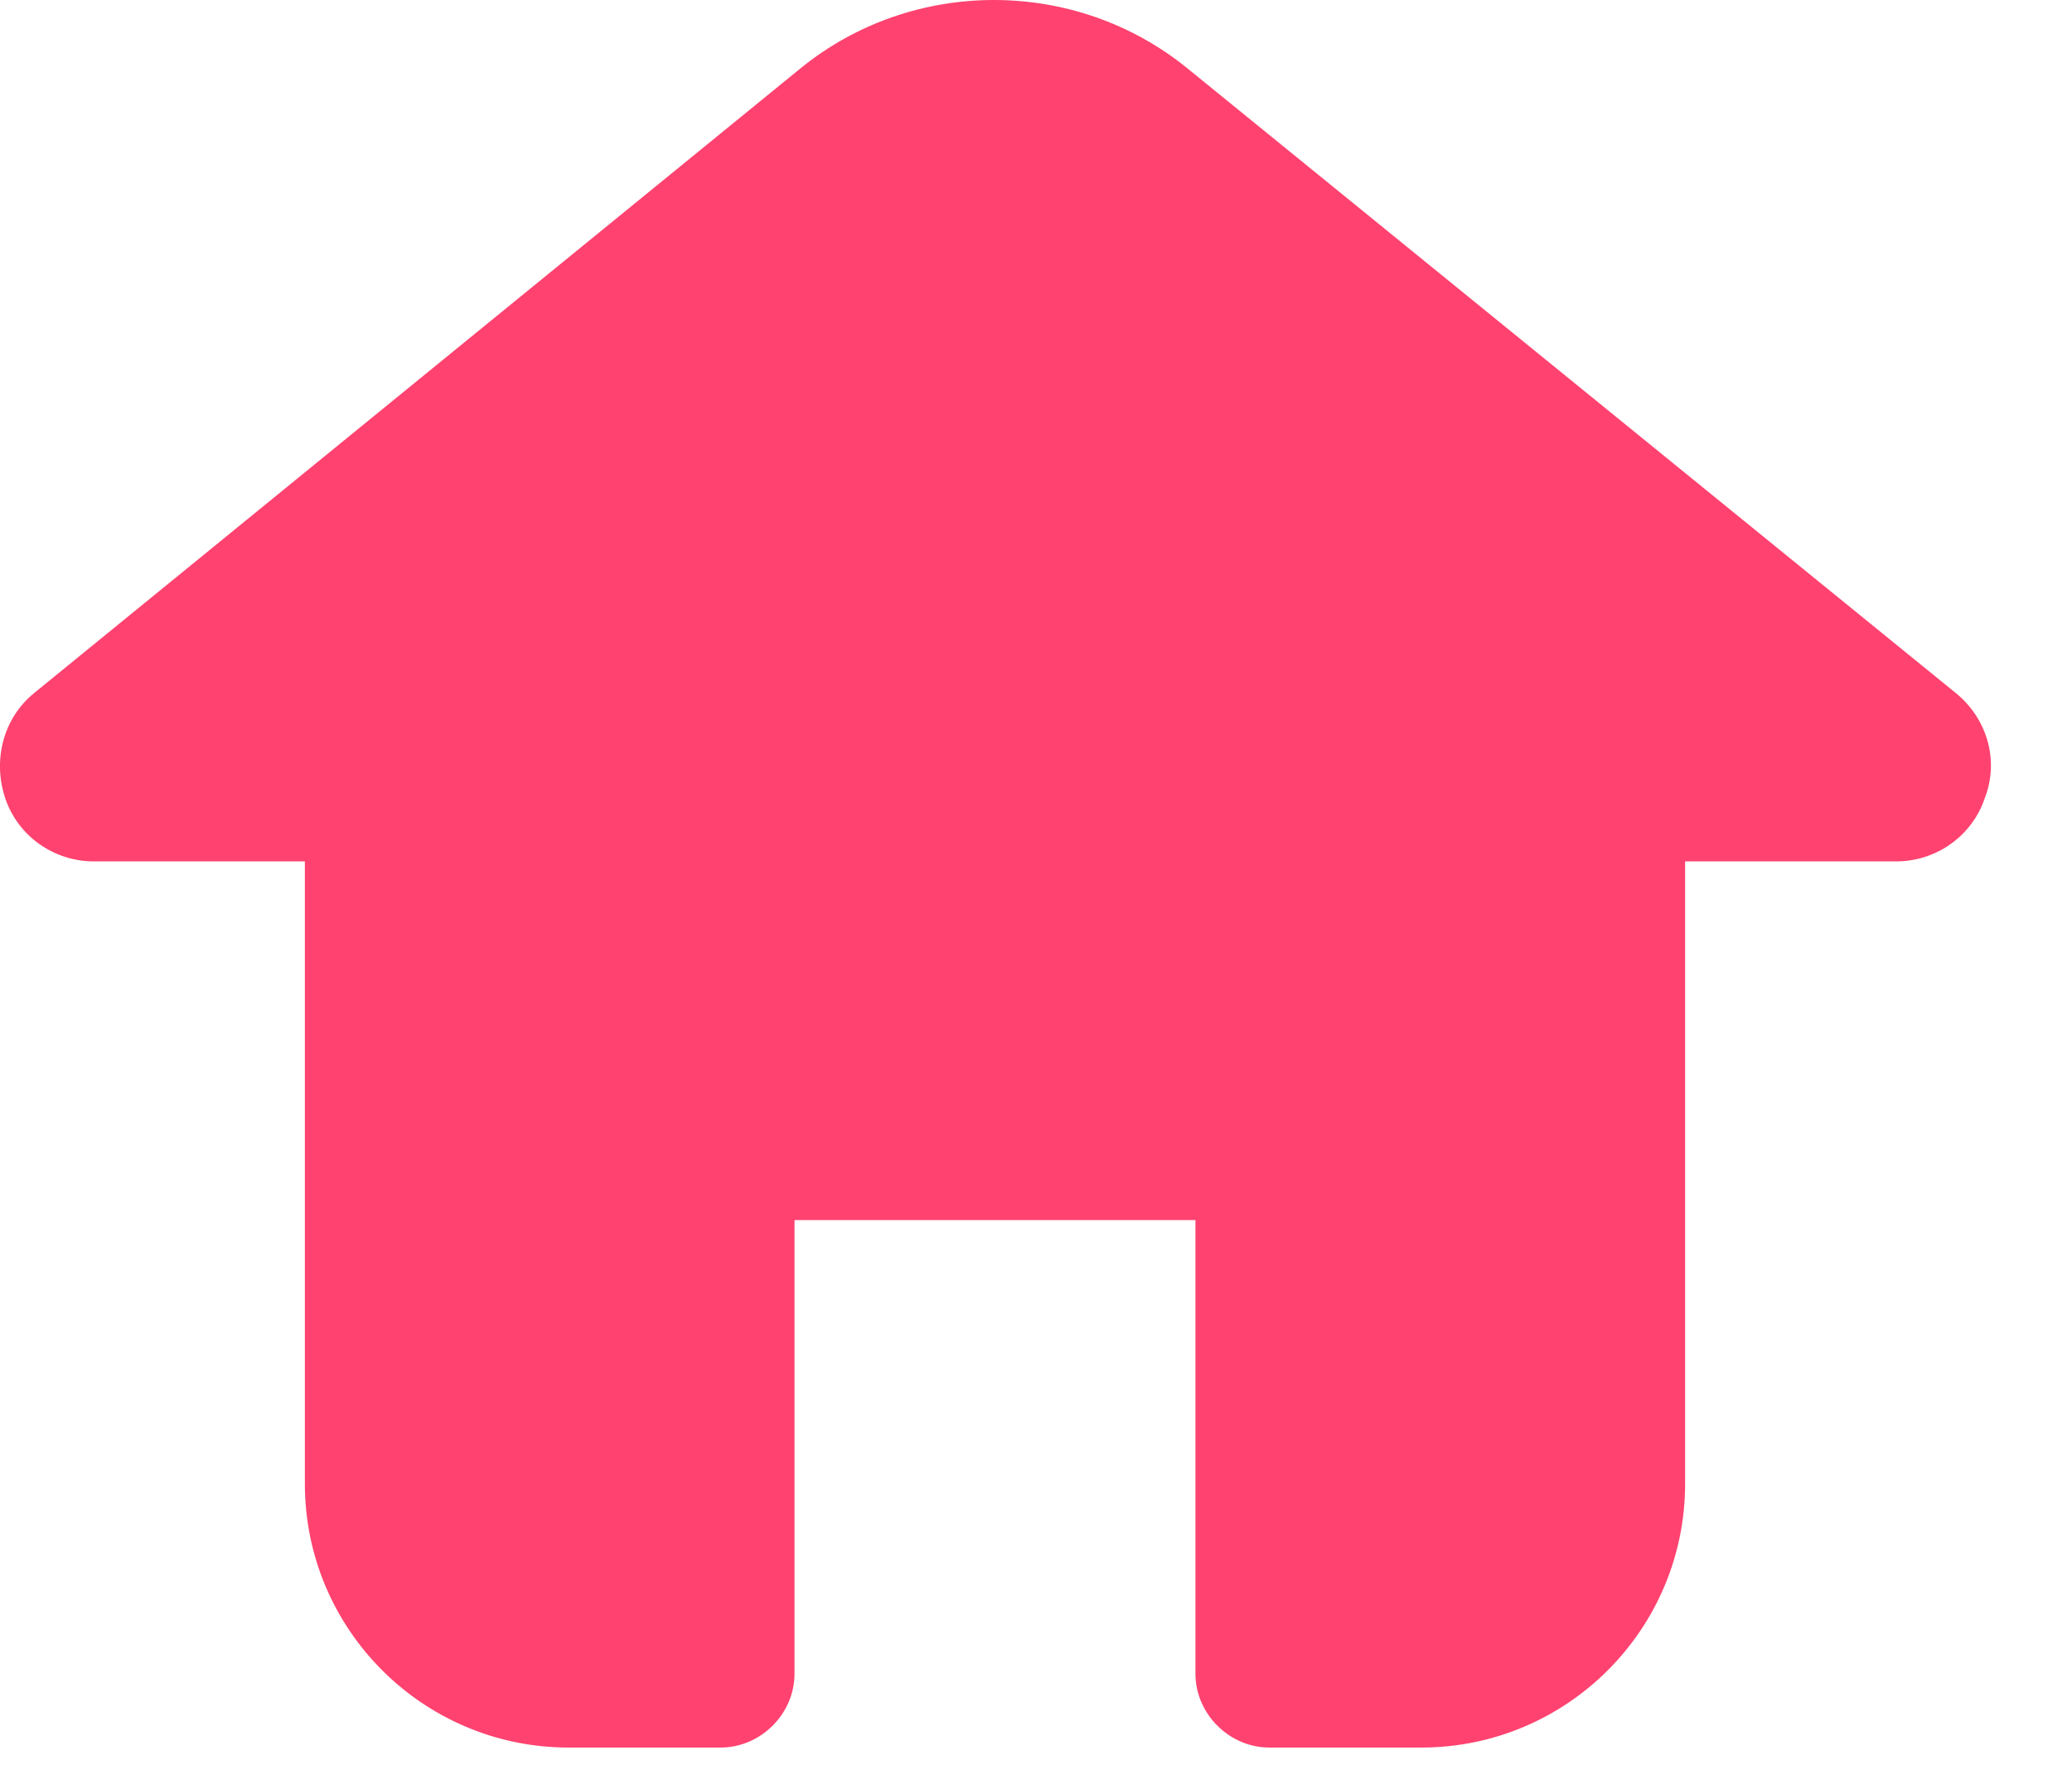 <?xml version="1.0" encoding="UTF-8"?> <svg xmlns="http://www.w3.org/2000/svg" width="22" height="19" viewBox="0 0 22 19" fill="none"> <path d="M20.76 7.355L12.604 0.723C11.416 -0.241 9.691 -0.241 8.503 0.723L0.369 7.355C0.033 7.624 -0.079 8.072 0.055 8.476C0.19 8.879 0.571 9.148 0.997 9.148H3.237V15.758C3.237 17.304 4.492 18.559 6.038 18.559H7.652C8.077 18.559 8.436 18.201 8.436 17.775V12.957H12.693V17.775C12.693 18.201 13.052 18.559 13.478 18.559H15.091C16.637 18.559 17.892 17.304 17.892 15.758V9.148H20.133C20.558 9.148 20.939 8.879 21.074 8.476C21.231 8.072 21.096 7.624 20.76 7.355Z" fill="#FF426F"></path> </svg> 
